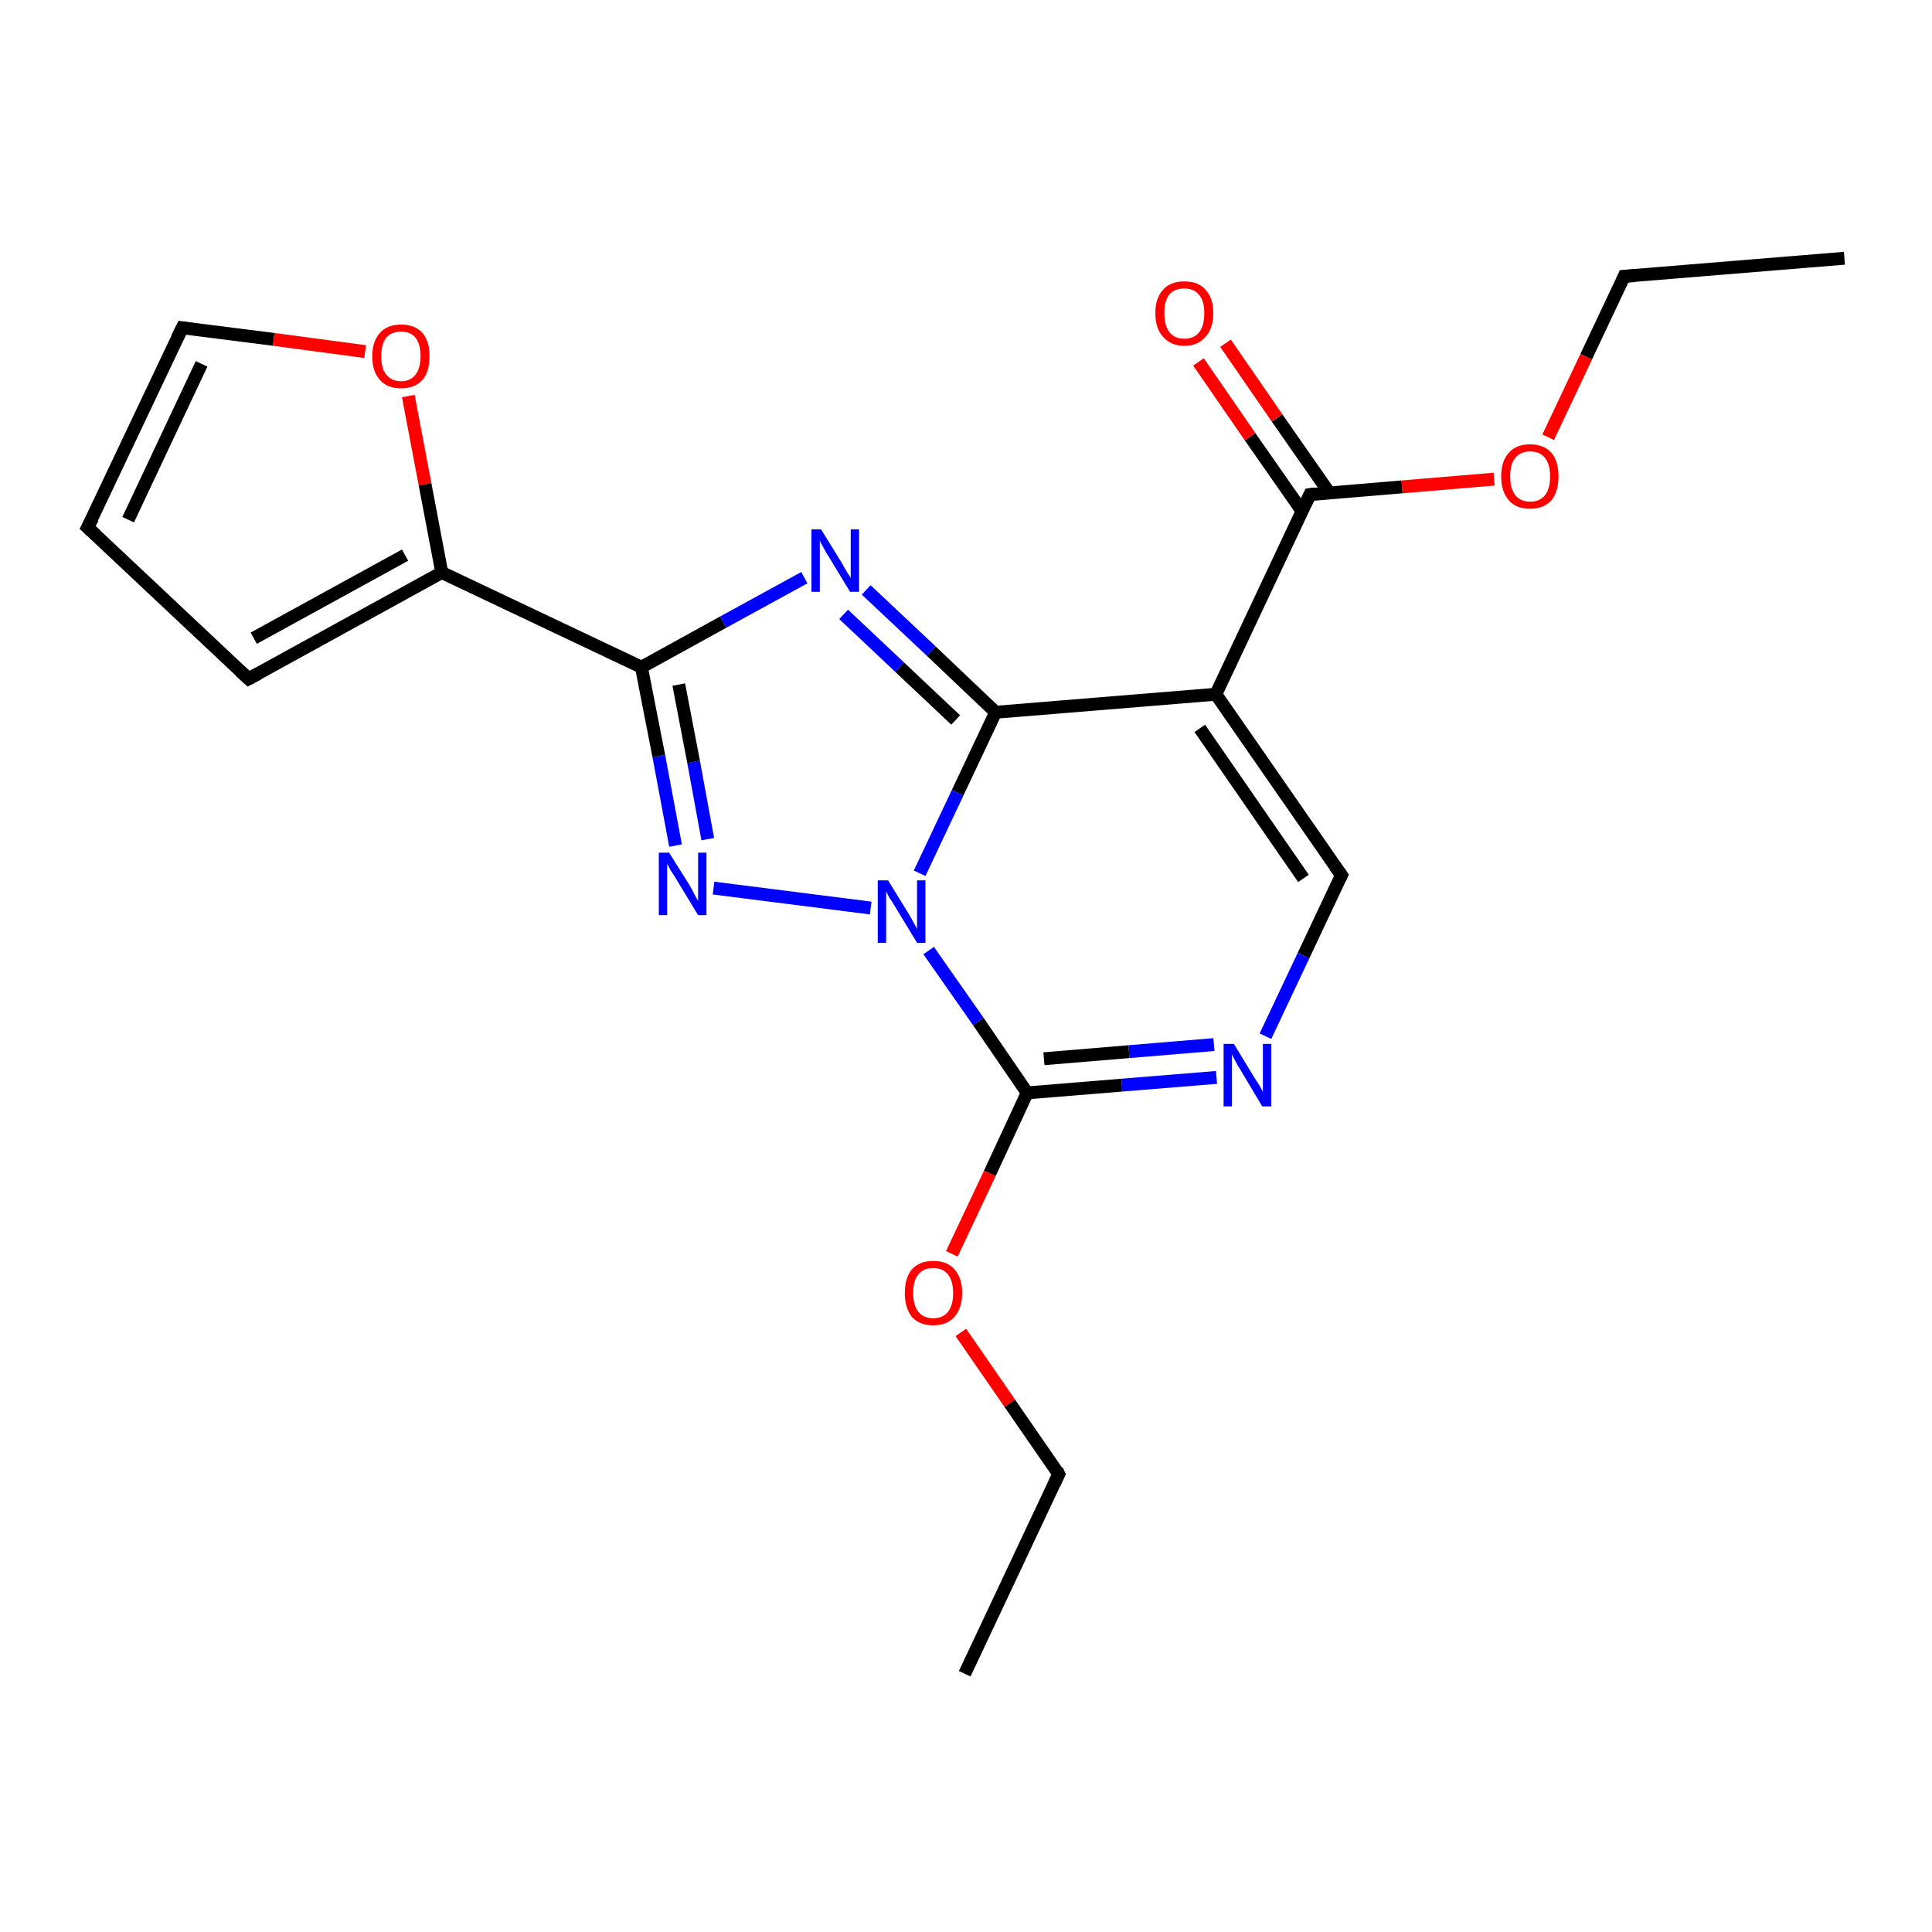 <?xml version='1.0' encoding='iso-8859-1'?>
<svg version='1.1' baseProfile='full'
              xmlns='http://www.w3.org/2000/svg'
                      xmlns:rdkit='http://www.rdkit.org/xml'
                      xmlns:xlink='http://www.w3.org/1999/xlink'
                  xml:space='preserve'
width='300px' height='300px' viewBox='0 0 300 300'>
<!-- END OF HEADER -->
<rect style='opacity:1.0;fill:#FFFFFF;stroke:none' width='300.0' height='300.0' x='0.0' y='0.0'> </rect>
<path class='bond-0 atom-0 atom-1' d='M 286.4,40.1 L 252.2,42.9' style='fill:none;fill-rule:evenodd;stroke:#000000;stroke-width:2.0px;stroke-linecap:butt;stroke-linejoin:miter;stroke-opacity:1' />
<path class='bond-1 atom-1 atom-2' d='M 252.2,42.9 L 246.3,55.4' style='fill:none;fill-rule:evenodd;stroke:#000000;stroke-width:2.0px;stroke-linecap:butt;stroke-linejoin:miter;stroke-opacity:1' />
<path class='bond-1 atom-1 atom-2' d='M 246.3,55.4 L 240.4,67.9' style='fill:none;fill-rule:evenodd;stroke:#FF0000;stroke-width:2.0px;stroke-linecap:butt;stroke-linejoin:miter;stroke-opacity:1' />
<path class='bond-2 atom-2 atom-3' d='M 232.0,74.4 L 217.7,75.6' style='fill:none;fill-rule:evenodd;stroke:#FF0000;stroke-width:2.0px;stroke-linecap:butt;stroke-linejoin:miter;stroke-opacity:1' />
<path class='bond-2 atom-2 atom-3' d='M 217.7,75.6 L 203.4,76.8' style='fill:none;fill-rule:evenodd;stroke:#000000;stroke-width:2.0px;stroke-linecap:butt;stroke-linejoin:miter;stroke-opacity:1' />
<path class='bond-3 atom-3 atom-4' d='M 206.4,76.5 L 198.3,64.9' style='fill:none;fill-rule:evenodd;stroke:#000000;stroke-width:2.0px;stroke-linecap:butt;stroke-linejoin:miter;stroke-opacity:1' />
<path class='bond-3 atom-3 atom-4' d='M 198.3,64.9 L 190.3,53.3' style='fill:none;fill-rule:evenodd;stroke:#FF0000;stroke-width:2.0px;stroke-linecap:butt;stroke-linejoin:miter;stroke-opacity:1' />
<path class='bond-3 atom-3 atom-4' d='M 202.2,79.4 L 194.1,67.8' style='fill:none;fill-rule:evenodd;stroke:#000000;stroke-width:2.0px;stroke-linecap:butt;stroke-linejoin:miter;stroke-opacity:1' />
<path class='bond-3 atom-3 atom-4' d='M 194.1,67.8 L 186.1,56.2' style='fill:none;fill-rule:evenodd;stroke:#FF0000;stroke-width:2.0px;stroke-linecap:butt;stroke-linejoin:miter;stroke-opacity:1' />
<path class='bond-4 atom-3 atom-5' d='M 203.4,76.8 L 188.8,107.8' style='fill:none;fill-rule:evenodd;stroke:#000000;stroke-width:2.0px;stroke-linecap:butt;stroke-linejoin:miter;stroke-opacity:1' />
<path class='bond-5 atom-5 atom-6' d='M 188.8,107.8 L 208.3,135.9' style='fill:none;fill-rule:evenodd;stroke:#000000;stroke-width:2.0px;stroke-linecap:butt;stroke-linejoin:miter;stroke-opacity:1' />
<path class='bond-5 atom-5 atom-6' d='M 186.3,113.1 L 202.4,136.4' style='fill:none;fill-rule:evenodd;stroke:#000000;stroke-width:2.0px;stroke-linecap:butt;stroke-linejoin:miter;stroke-opacity:1' />
<path class='bond-6 atom-6 atom-7' d='M 208.3,135.9 L 202.4,148.4' style='fill:none;fill-rule:evenodd;stroke:#000000;stroke-width:2.0px;stroke-linecap:butt;stroke-linejoin:miter;stroke-opacity:1' />
<path class='bond-6 atom-6 atom-7' d='M 202.4,148.4 L 196.5,160.9' style='fill:none;fill-rule:evenodd;stroke:#0000FF;stroke-width:2.0px;stroke-linecap:butt;stroke-linejoin:miter;stroke-opacity:1' />
<path class='bond-7 atom-7 atom-8' d='M 188.9,167.3 L 174.2,168.5' style='fill:none;fill-rule:evenodd;stroke:#0000FF;stroke-width:2.0px;stroke-linecap:butt;stroke-linejoin:miter;stroke-opacity:1' />
<path class='bond-7 atom-7 atom-8' d='M 174.2,168.5 L 159.5,169.7' style='fill:none;fill-rule:evenodd;stroke:#000000;stroke-width:2.0px;stroke-linecap:butt;stroke-linejoin:miter;stroke-opacity:1' />
<path class='bond-7 atom-7 atom-8' d='M 188.5,162.2 L 175.3,163.3' style='fill:none;fill-rule:evenodd;stroke:#0000FF;stroke-width:2.0px;stroke-linecap:butt;stroke-linejoin:miter;stroke-opacity:1' />
<path class='bond-7 atom-7 atom-8' d='M 175.3,163.3 L 162.1,164.4' style='fill:none;fill-rule:evenodd;stroke:#000000;stroke-width:2.0px;stroke-linecap:butt;stroke-linejoin:miter;stroke-opacity:1' />
<path class='bond-8 atom-8 atom-9' d='M 159.5,169.7 L 153.7,182.2' style='fill:none;fill-rule:evenodd;stroke:#000000;stroke-width:2.0px;stroke-linecap:butt;stroke-linejoin:miter;stroke-opacity:1' />
<path class='bond-8 atom-8 atom-9' d='M 153.7,182.2 L 147.8,194.7' style='fill:none;fill-rule:evenodd;stroke:#FF0000;stroke-width:2.0px;stroke-linecap:butt;stroke-linejoin:miter;stroke-opacity:1' />
<path class='bond-9 atom-9 atom-10' d='M 149.2,206.9 L 156.8,217.9' style='fill:none;fill-rule:evenodd;stroke:#FF0000;stroke-width:2.0px;stroke-linecap:butt;stroke-linejoin:miter;stroke-opacity:1' />
<path class='bond-9 atom-9 atom-10' d='M 156.8,217.9 L 164.4,228.9' style='fill:none;fill-rule:evenodd;stroke:#000000;stroke-width:2.0px;stroke-linecap:butt;stroke-linejoin:miter;stroke-opacity:1' />
<path class='bond-10 atom-10 atom-11' d='M 164.4,228.9 L 149.8,259.9' style='fill:none;fill-rule:evenodd;stroke:#000000;stroke-width:2.0px;stroke-linecap:butt;stroke-linejoin:miter;stroke-opacity:1' />
<path class='bond-11 atom-8 atom-12' d='M 159.5,169.7 L 151.9,158.6' style='fill:none;fill-rule:evenodd;stroke:#000000;stroke-width:2.0px;stroke-linecap:butt;stroke-linejoin:miter;stroke-opacity:1' />
<path class='bond-11 atom-8 atom-12' d='M 151.9,158.6 L 144.2,147.6' style='fill:none;fill-rule:evenodd;stroke:#0000FF;stroke-width:2.0px;stroke-linecap:butt;stroke-linejoin:miter;stroke-opacity:1' />
<path class='bond-12 atom-12 atom-13' d='M 135.2,141.0 L 110.8,137.9' style='fill:none;fill-rule:evenodd;stroke:#0000FF;stroke-width:2.0px;stroke-linecap:butt;stroke-linejoin:miter;stroke-opacity:1' />
<path class='bond-13 atom-13 atom-14' d='M 104.9,131.3 L 102.3,117.4' style='fill:none;fill-rule:evenodd;stroke:#0000FF;stroke-width:2.0px;stroke-linecap:butt;stroke-linejoin:miter;stroke-opacity:1' />
<path class='bond-13 atom-13 atom-14' d='M 102.3,117.4 L 99.6,103.6' style='fill:none;fill-rule:evenodd;stroke:#000000;stroke-width:2.0px;stroke-linecap:butt;stroke-linejoin:miter;stroke-opacity:1' />
<path class='bond-13 atom-13 atom-14' d='M 109.9,130.3 L 107.7,118.3' style='fill:none;fill-rule:evenodd;stroke:#0000FF;stroke-width:2.0px;stroke-linecap:butt;stroke-linejoin:miter;stroke-opacity:1' />
<path class='bond-13 atom-13 atom-14' d='M 107.7,118.3 L 105.4,106.3' style='fill:none;fill-rule:evenodd;stroke:#000000;stroke-width:2.0px;stroke-linecap:butt;stroke-linejoin:miter;stroke-opacity:1' />
<path class='bond-14 atom-14 atom-15' d='M 99.6,103.6 L 112.3,96.6' style='fill:none;fill-rule:evenodd;stroke:#000000;stroke-width:2.0px;stroke-linecap:butt;stroke-linejoin:miter;stroke-opacity:1' />
<path class='bond-14 atom-14 atom-15' d='M 112.3,96.6 L 124.9,89.7' style='fill:none;fill-rule:evenodd;stroke:#0000FF;stroke-width:2.0px;stroke-linecap:butt;stroke-linejoin:miter;stroke-opacity:1' />
<path class='bond-15 atom-15 atom-16' d='M 134.5,91.6 L 144.6,101.1' style='fill:none;fill-rule:evenodd;stroke:#0000FF;stroke-width:2.0px;stroke-linecap:butt;stroke-linejoin:miter;stroke-opacity:1' />
<path class='bond-15 atom-15 atom-16' d='M 144.6,101.1 L 154.6,110.6' style='fill:none;fill-rule:evenodd;stroke:#000000;stroke-width:2.0px;stroke-linecap:butt;stroke-linejoin:miter;stroke-opacity:1' />
<path class='bond-15 atom-15 atom-16' d='M 131.0,95.4 L 139.7,103.6' style='fill:none;fill-rule:evenodd;stroke:#0000FF;stroke-width:2.0px;stroke-linecap:butt;stroke-linejoin:miter;stroke-opacity:1' />
<path class='bond-15 atom-15 atom-16' d='M 139.7,103.6 L 148.4,111.8' style='fill:none;fill-rule:evenodd;stroke:#000000;stroke-width:2.0px;stroke-linecap:butt;stroke-linejoin:miter;stroke-opacity:1' />
<path class='bond-16 atom-14 atom-17' d='M 99.6,103.6 L 68.6,88.9' style='fill:none;fill-rule:evenodd;stroke:#000000;stroke-width:2.0px;stroke-linecap:butt;stroke-linejoin:miter;stroke-opacity:1' />
<path class='bond-17 atom-17 atom-18' d='M 68.6,88.9 L 38.6,105.4' style='fill:none;fill-rule:evenodd;stroke:#000000;stroke-width:2.0px;stroke-linecap:butt;stroke-linejoin:miter;stroke-opacity:1' />
<path class='bond-17 atom-17 atom-18' d='M 62.9,86.2 L 39.4,99.1' style='fill:none;fill-rule:evenodd;stroke:#000000;stroke-width:2.0px;stroke-linecap:butt;stroke-linejoin:miter;stroke-opacity:1' />
<path class='bond-18 atom-18 atom-19' d='M 38.6,105.4 L 13.6,81.9' style='fill:none;fill-rule:evenodd;stroke:#000000;stroke-width:2.0px;stroke-linecap:butt;stroke-linejoin:miter;stroke-opacity:1' />
<path class='bond-19 atom-19 atom-20' d='M 13.6,81.9 L 28.3,50.9' style='fill:none;fill-rule:evenodd;stroke:#000000;stroke-width:2.0px;stroke-linecap:butt;stroke-linejoin:miter;stroke-opacity:1' />
<path class='bond-19 atom-19 atom-20' d='M 19.9,80.7 L 31.3,56.5' style='fill:none;fill-rule:evenodd;stroke:#000000;stroke-width:2.0px;stroke-linecap:butt;stroke-linejoin:miter;stroke-opacity:1' />
<path class='bond-20 atom-20 atom-21' d='M 28.3,50.9 L 42.5,52.7' style='fill:none;fill-rule:evenodd;stroke:#000000;stroke-width:2.0px;stroke-linecap:butt;stroke-linejoin:miter;stroke-opacity:1' />
<path class='bond-20 atom-20 atom-21' d='M 42.5,52.7 L 56.7,54.6' style='fill:none;fill-rule:evenodd;stroke:#FF0000;stroke-width:2.0px;stroke-linecap:butt;stroke-linejoin:miter;stroke-opacity:1' />
<path class='bond-21 atom-16 atom-5' d='M 154.6,110.6 L 188.8,107.8' style='fill:none;fill-rule:evenodd;stroke:#000000;stroke-width:2.0px;stroke-linecap:butt;stroke-linejoin:miter;stroke-opacity:1' />
<path class='bond-22 atom-21 atom-17' d='M 63.4,61.5 L 66.0,75.2' style='fill:none;fill-rule:evenodd;stroke:#FF0000;stroke-width:2.0px;stroke-linecap:butt;stroke-linejoin:miter;stroke-opacity:1' />
<path class='bond-22 atom-21 atom-17' d='M 66.0,75.2 L 68.6,88.9' style='fill:none;fill-rule:evenodd;stroke:#000000;stroke-width:2.0px;stroke-linecap:butt;stroke-linejoin:miter;stroke-opacity:1' />
<path class='bond-23 atom-16 atom-12' d='M 154.6,110.6 L 148.7,123.1' style='fill:none;fill-rule:evenodd;stroke:#000000;stroke-width:2.0px;stroke-linecap:butt;stroke-linejoin:miter;stroke-opacity:1' />
<path class='bond-23 atom-16 atom-12' d='M 148.7,123.1 L 142.8,135.6' style='fill:none;fill-rule:evenodd;stroke:#0000FF;stroke-width:2.0px;stroke-linecap:butt;stroke-linejoin:miter;stroke-opacity:1' />
<path d='M 253.9,42.8 L 252.2,42.9 L 251.9,43.6' style='fill:none;stroke:#000000;stroke-width:2.0px;stroke-linecap:butt;stroke-linejoin:miter;stroke-opacity:1;' />
<path d='M 204.1,76.7 L 203.4,76.8 L 202.7,78.3' style='fill:none;stroke:#000000;stroke-width:2.0px;stroke-linecap:butt;stroke-linejoin:miter;stroke-opacity:1;' />
<path d='M 207.3,134.5 L 208.3,135.9 L 208.0,136.5' style='fill:none;stroke:#000000;stroke-width:2.0px;stroke-linecap:butt;stroke-linejoin:miter;stroke-opacity:1;' />
<path d='M 164.1,228.3 L 164.4,228.9 L 163.7,230.4' style='fill:none;stroke:#000000;stroke-width:2.0px;stroke-linecap:butt;stroke-linejoin:miter;stroke-opacity:1;' />
<path d='M 40.1,104.6 L 38.6,105.4 L 37.3,104.2' style='fill:none;stroke:#000000;stroke-width:2.0px;stroke-linecap:butt;stroke-linejoin:miter;stroke-opacity:1;' />
<path d='M 14.9,83.1 L 13.6,81.9 L 14.4,80.4' style='fill:none;stroke:#000000;stroke-width:2.0px;stroke-linecap:butt;stroke-linejoin:miter;stroke-opacity:1;' />
<path d='M 27.5,52.5 L 28.3,50.9 L 29.0,51.0' style='fill:none;stroke:#000000;stroke-width:2.0px;stroke-linecap:butt;stroke-linejoin:miter;stroke-opacity:1;' />
<path class='atom-2' d='M 233.1 74.0
Q 233.1 71.6, 234.3 70.3
Q 235.4 69.0, 237.6 69.0
Q 239.7 69.0, 240.9 70.3
Q 242.0 71.6, 242.0 74.0
Q 242.0 76.3, 240.9 77.7
Q 239.7 79.0, 237.6 79.0
Q 235.4 79.0, 234.3 77.7
Q 233.1 76.3, 233.1 74.0
M 237.6 77.9
Q 239.1 77.9, 239.9 76.9
Q 240.7 75.9, 240.7 74.0
Q 240.7 72.1, 239.9 71.1
Q 239.1 70.1, 237.6 70.1
Q 236.1 70.1, 235.3 71.1
Q 234.5 72.0, 234.5 74.0
Q 234.5 75.9, 235.3 76.9
Q 236.1 77.9, 237.6 77.9
' fill='#FF0000'/>
<path class='atom-4' d='M 179.4 48.6
Q 179.4 46.3, 180.6 45.0
Q 181.7 43.7, 183.9 43.7
Q 186.1 43.7, 187.2 45.0
Q 188.4 46.3, 188.4 48.6
Q 188.4 51.0, 187.2 52.3
Q 186.0 53.7, 183.9 53.7
Q 181.8 53.7, 180.6 52.3
Q 179.4 51.0, 179.4 48.6
M 183.9 52.6
Q 185.4 52.6, 186.2 51.6
Q 187.0 50.6, 187.0 48.6
Q 187.0 46.7, 186.2 45.8
Q 185.4 44.8, 183.9 44.8
Q 182.4 44.8, 181.6 45.7
Q 180.8 46.7, 180.8 48.6
Q 180.8 50.6, 181.6 51.6
Q 182.4 52.6, 183.9 52.6
' fill='#FF0000'/>
<path class='atom-7' d='M 191.6 162.1
L 194.7 167.2
Q 195.0 167.7, 195.6 168.6
Q 196.1 169.5, 196.1 169.6
L 196.1 162.1
L 197.4 162.1
L 197.4 171.8
L 196.0 171.8
L 192.6 166.1
Q 192.2 165.5, 191.8 164.7
Q 191.4 164.0, 191.3 163.7
L 191.3 171.8
L 190.0 171.8
L 190.0 162.1
L 191.6 162.1
' fill='#0000FF'/>
<path class='atom-9' d='M 140.5 200.8
Q 140.5 198.4, 141.6 197.1
Q 142.8 195.8, 144.9 195.8
Q 147.1 195.8, 148.2 197.1
Q 149.4 198.4, 149.4 200.8
Q 149.4 203.1, 148.2 204.5
Q 147.0 205.8, 144.9 205.8
Q 142.8 205.8, 141.6 204.5
Q 140.5 203.1, 140.5 200.8
M 144.9 204.7
Q 146.4 204.7, 147.2 203.7
Q 148.0 202.7, 148.0 200.8
Q 148.0 198.9, 147.2 197.9
Q 146.4 196.9, 144.9 196.9
Q 143.4 196.9, 142.6 197.9
Q 141.8 198.8, 141.8 200.8
Q 141.8 202.7, 142.6 203.7
Q 143.4 204.7, 144.9 204.7
' fill='#FF0000'/>
<path class='atom-12' d='M 137.9 136.7
L 141.1 141.9
Q 141.4 142.4, 141.9 143.3
Q 142.4 144.2, 142.4 144.3
L 142.4 136.7
L 143.7 136.7
L 143.7 146.4
L 142.4 146.4
L 139.0 140.8
Q 138.6 140.1, 138.1 139.4
Q 137.7 138.6, 137.6 138.4
L 137.6 146.4
L 136.3 146.4
L 136.3 136.7
L 137.9 136.7
' fill='#0000FF'/>
<path class='atom-13' d='M 103.9 132.4
L 107.1 137.5
Q 107.4 138.0, 107.9 139.0
Q 108.4 139.9, 108.4 139.9
L 108.4 132.4
L 109.7 132.4
L 109.7 142.1
L 108.4 142.1
L 105.0 136.5
Q 104.6 135.8, 104.1 135.1
Q 103.7 134.3, 103.6 134.1
L 103.6 142.1
L 102.3 142.1
L 102.3 132.4
L 103.9 132.4
' fill='#0000FF'/>
<path class='atom-15' d='M 127.5 82.2
L 130.7 87.4
Q 131.0 87.9, 131.5 88.8
Q 132.1 89.7, 132.1 89.8
L 132.1 82.2
L 133.4 82.2
L 133.4 91.9
L 132.0 91.9
L 128.6 86.3
Q 128.2 85.7, 127.8 84.9
Q 127.4 84.2, 127.3 83.9
L 127.3 91.9
L 126.0 91.9
L 126.0 82.2
L 127.5 82.2
' fill='#0000FF'/>
<path class='atom-21' d='M 57.8 55.3
Q 57.8 53.0, 59.0 51.7
Q 60.1 50.4, 62.3 50.4
Q 64.4 50.4, 65.6 51.7
Q 66.7 53.0, 66.7 55.3
Q 66.7 57.7, 65.6 59.0
Q 64.4 60.3, 62.3 60.3
Q 60.1 60.3, 59.0 59.0
Q 57.8 57.7, 57.8 55.3
M 62.3 59.2
Q 63.7 59.2, 64.5 58.2
Q 65.3 57.2, 65.3 55.3
Q 65.3 53.4, 64.5 52.4
Q 63.7 51.5, 62.3 51.5
Q 60.8 51.5, 60.0 52.4
Q 59.2 53.4, 59.2 55.3
Q 59.2 57.3, 60.0 58.2
Q 60.8 59.2, 62.3 59.2
' fill='#FF0000'/>
</svg>

